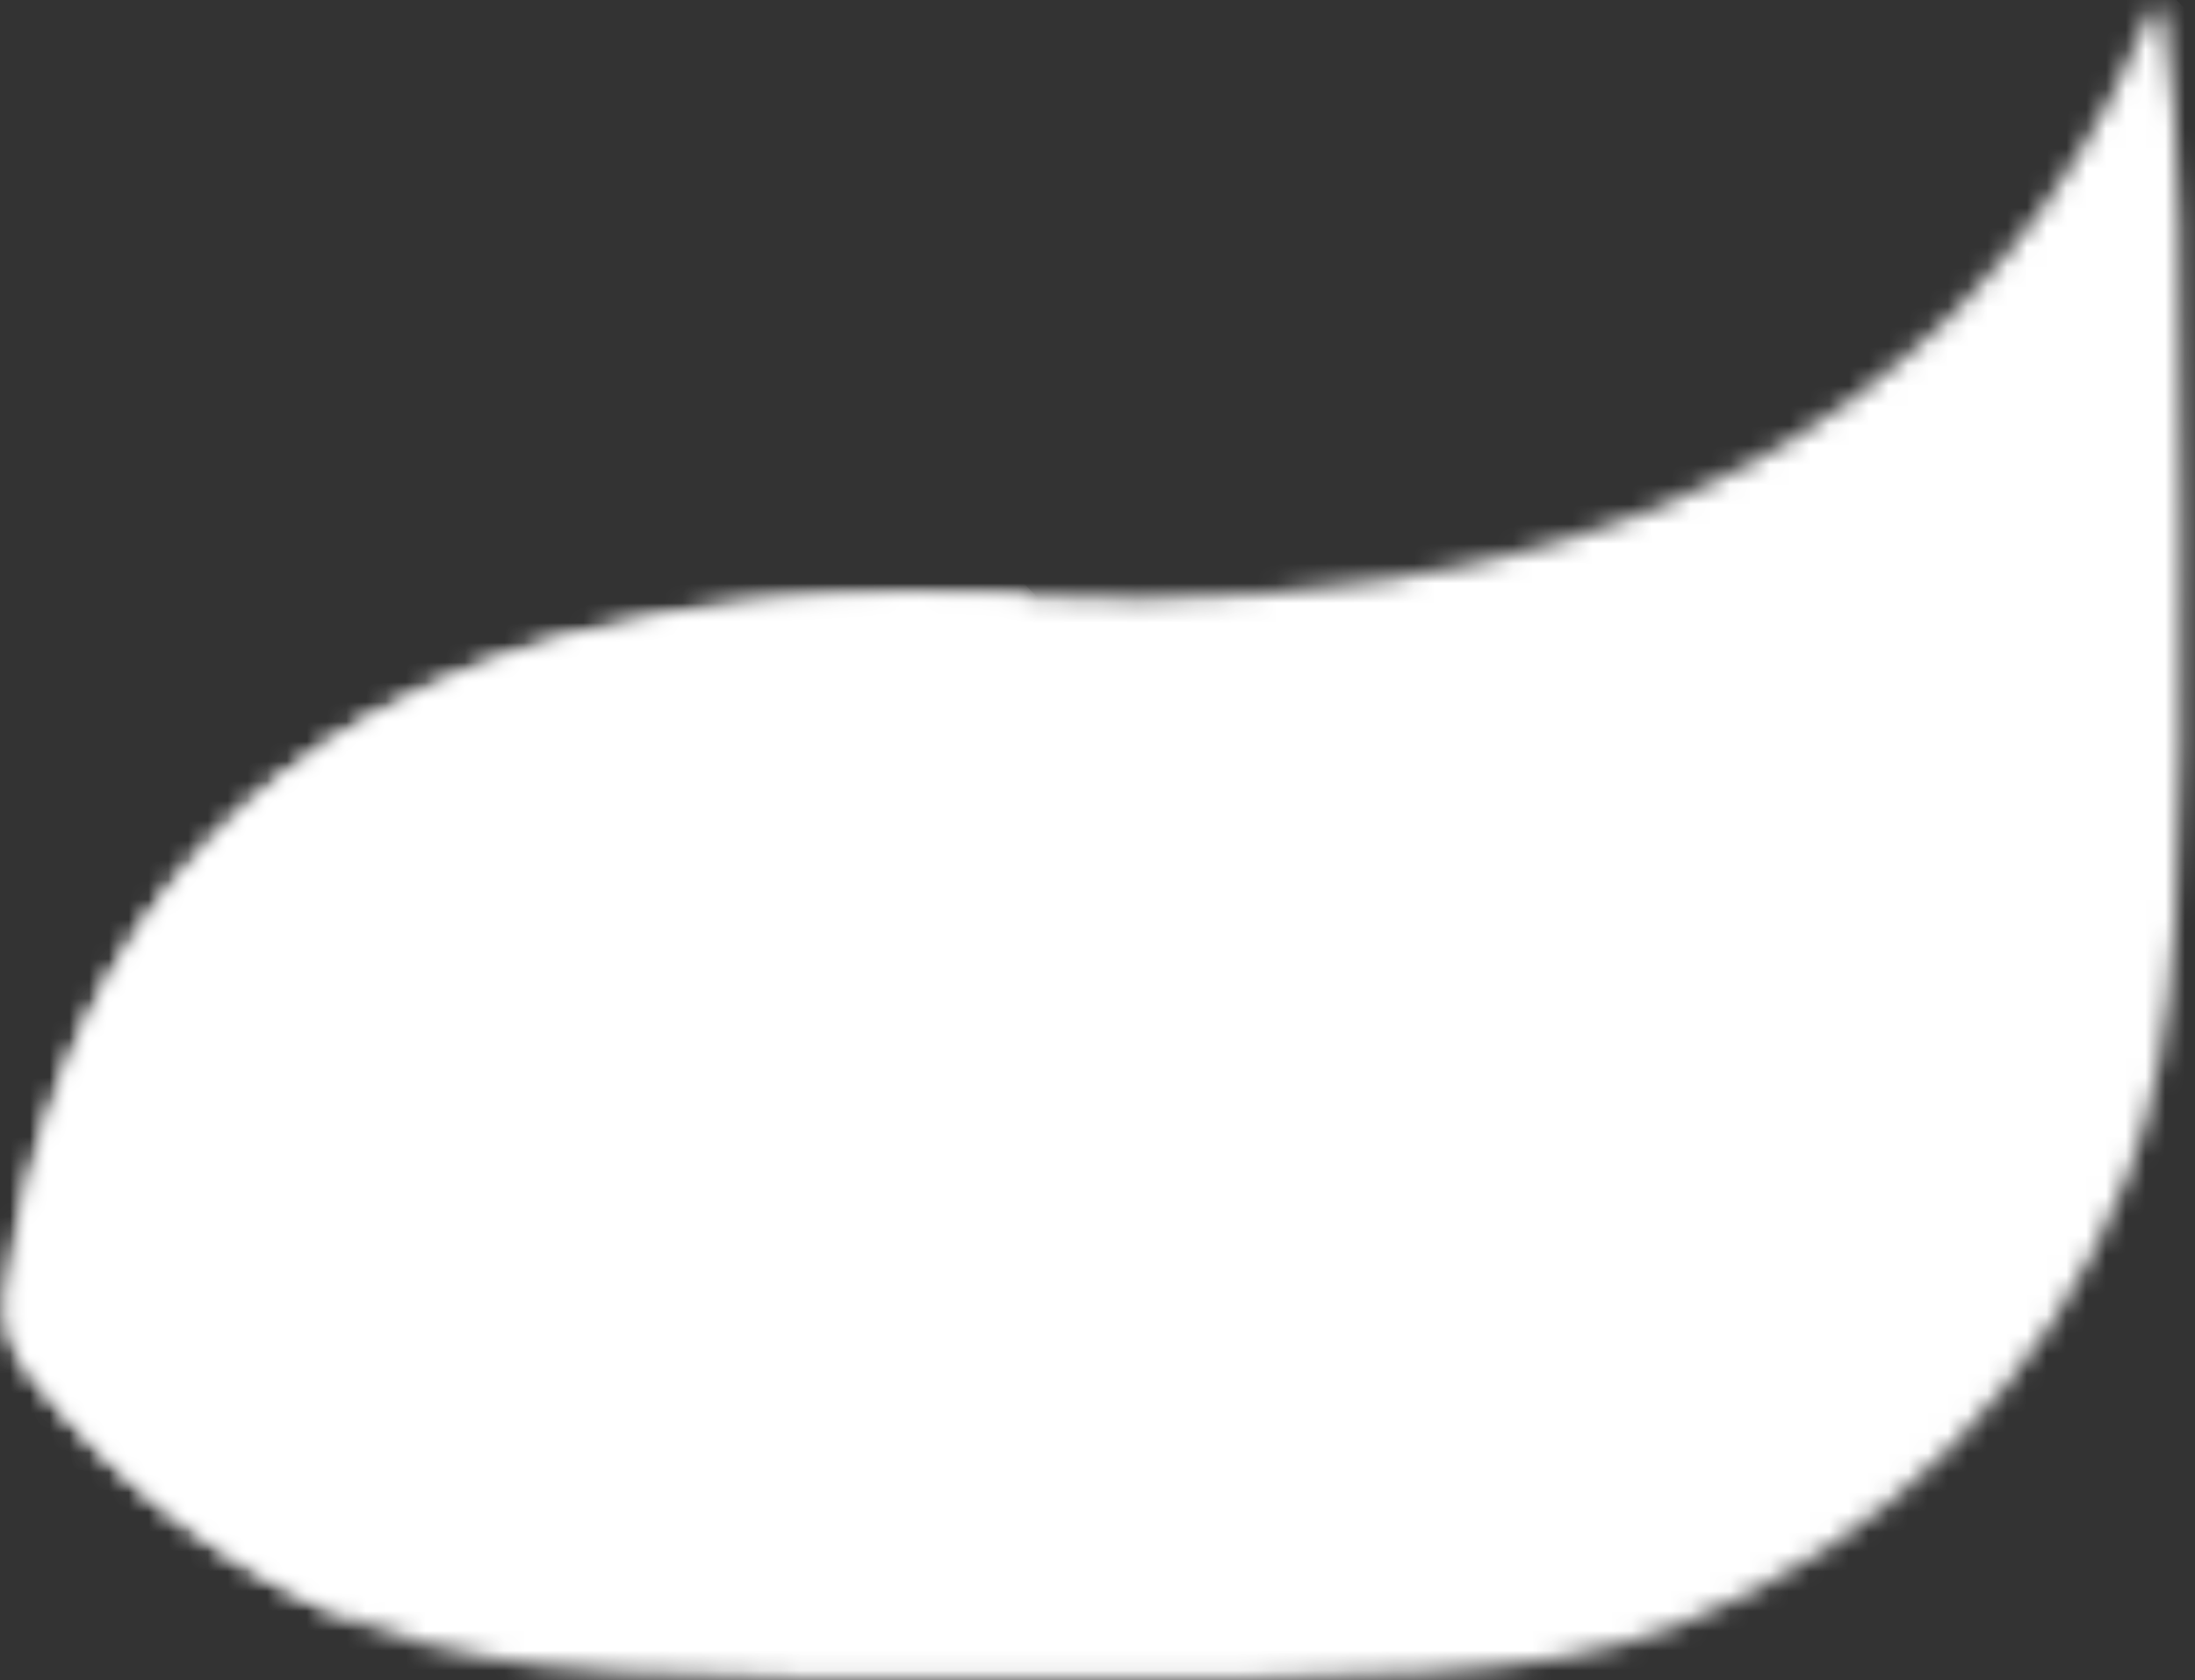 <?xml version="1.0" encoding="UTF-8"?> <svg xmlns="http://www.w3.org/2000/svg" width="111" height="85" viewBox="0 0 111 85" fill="none"><rect x="0" y="0" width="111" height="85" fill="#333333" stroke="none"/> <mask id="mask0_834_340" style="mask-type:luminance" maskUnits="userSpaceOnUse" x="0" y="0" width="111" height="85"> <path d="M108.774 0.576C108.18 2.06 107.512 3.47 106.77 4.88C104.766 8.739 102.169 12.376 99.052 15.567C95.935 18.684 92.373 21.356 88.514 23.433C84.655 25.512 80.647 26.996 76.491 28.035C68.254 30.113 59.794 30.558 51.556 30.113C43.912 29.742 36.194 30.261 28.995 32.116C21.871 34.046 15.192 37.534 10.368 42.803C7.919 45.4 5.915 48.369 4.357 51.634C2.798 54.9 1.685 58.388 0.943 61.95C0.72 63.137 0.498 64.25 0.349 65.438C0.201 66.774 0.572 68.109 1.388 69.223C5.841 75.011 11.852 79.612 18.828 82.284C25.73 84.956 34.413 84.956 51.779 84.956C69.144 84.956 77.827 84.956 84.729 82.284C95.267 78.202 103.653 69.891 107.661 59.352C110.332 52.451 110.332 43.768 110.332 26.402C110.332 14.528 110.332 6.662 109.442 0.725C109.442 0.502 109.219 0.428 109.071 0.428C108.922 0.279 108.774 0.353 108.774 0.576Z" fill="white"></path> </mask> <g mask="url(#mask0_834_340)"> <path d="M55.275 -54.786L152.642 42.58L55.275 139.947L-42.092 42.58L55.275 -54.786Z" fill="white"></path> </g> <mask id="mask1_834_340" style="mask-type:luminance" maskUnits="userSpaceOnUse" x="0" y="30" width="52" height="52"> <path d="M29.074 32.191C21.95 34.12 15.27 37.608 10.447 42.877C7.998 45.474 5.994 48.443 4.435 51.708C2.877 54.974 1.764 58.462 1.022 62.024C0.799 63.211 0.576 64.325 0.428 65.512C0.279 66.848 0.576 68.183 1.393 69.222C5.474 74.566 10.818 78.87 17.126 81.616C33.527 77.905 52.377 65.883 51.931 30.261C51.857 30.261 51.709 30.261 51.634 30.261C50.076 30.187 48.592 30.187 47.033 30.187C40.874 30.038 34.788 30.632 29.074 32.191Z" fill="white"></path> </mask> <g mask="url(#mask1_834_340)"> <path d="M26.253 3.99L78.053 55.79L26.253 107.516L-25.473 55.79L26.253 3.99Z" fill="white"></path> </g> </svg> 